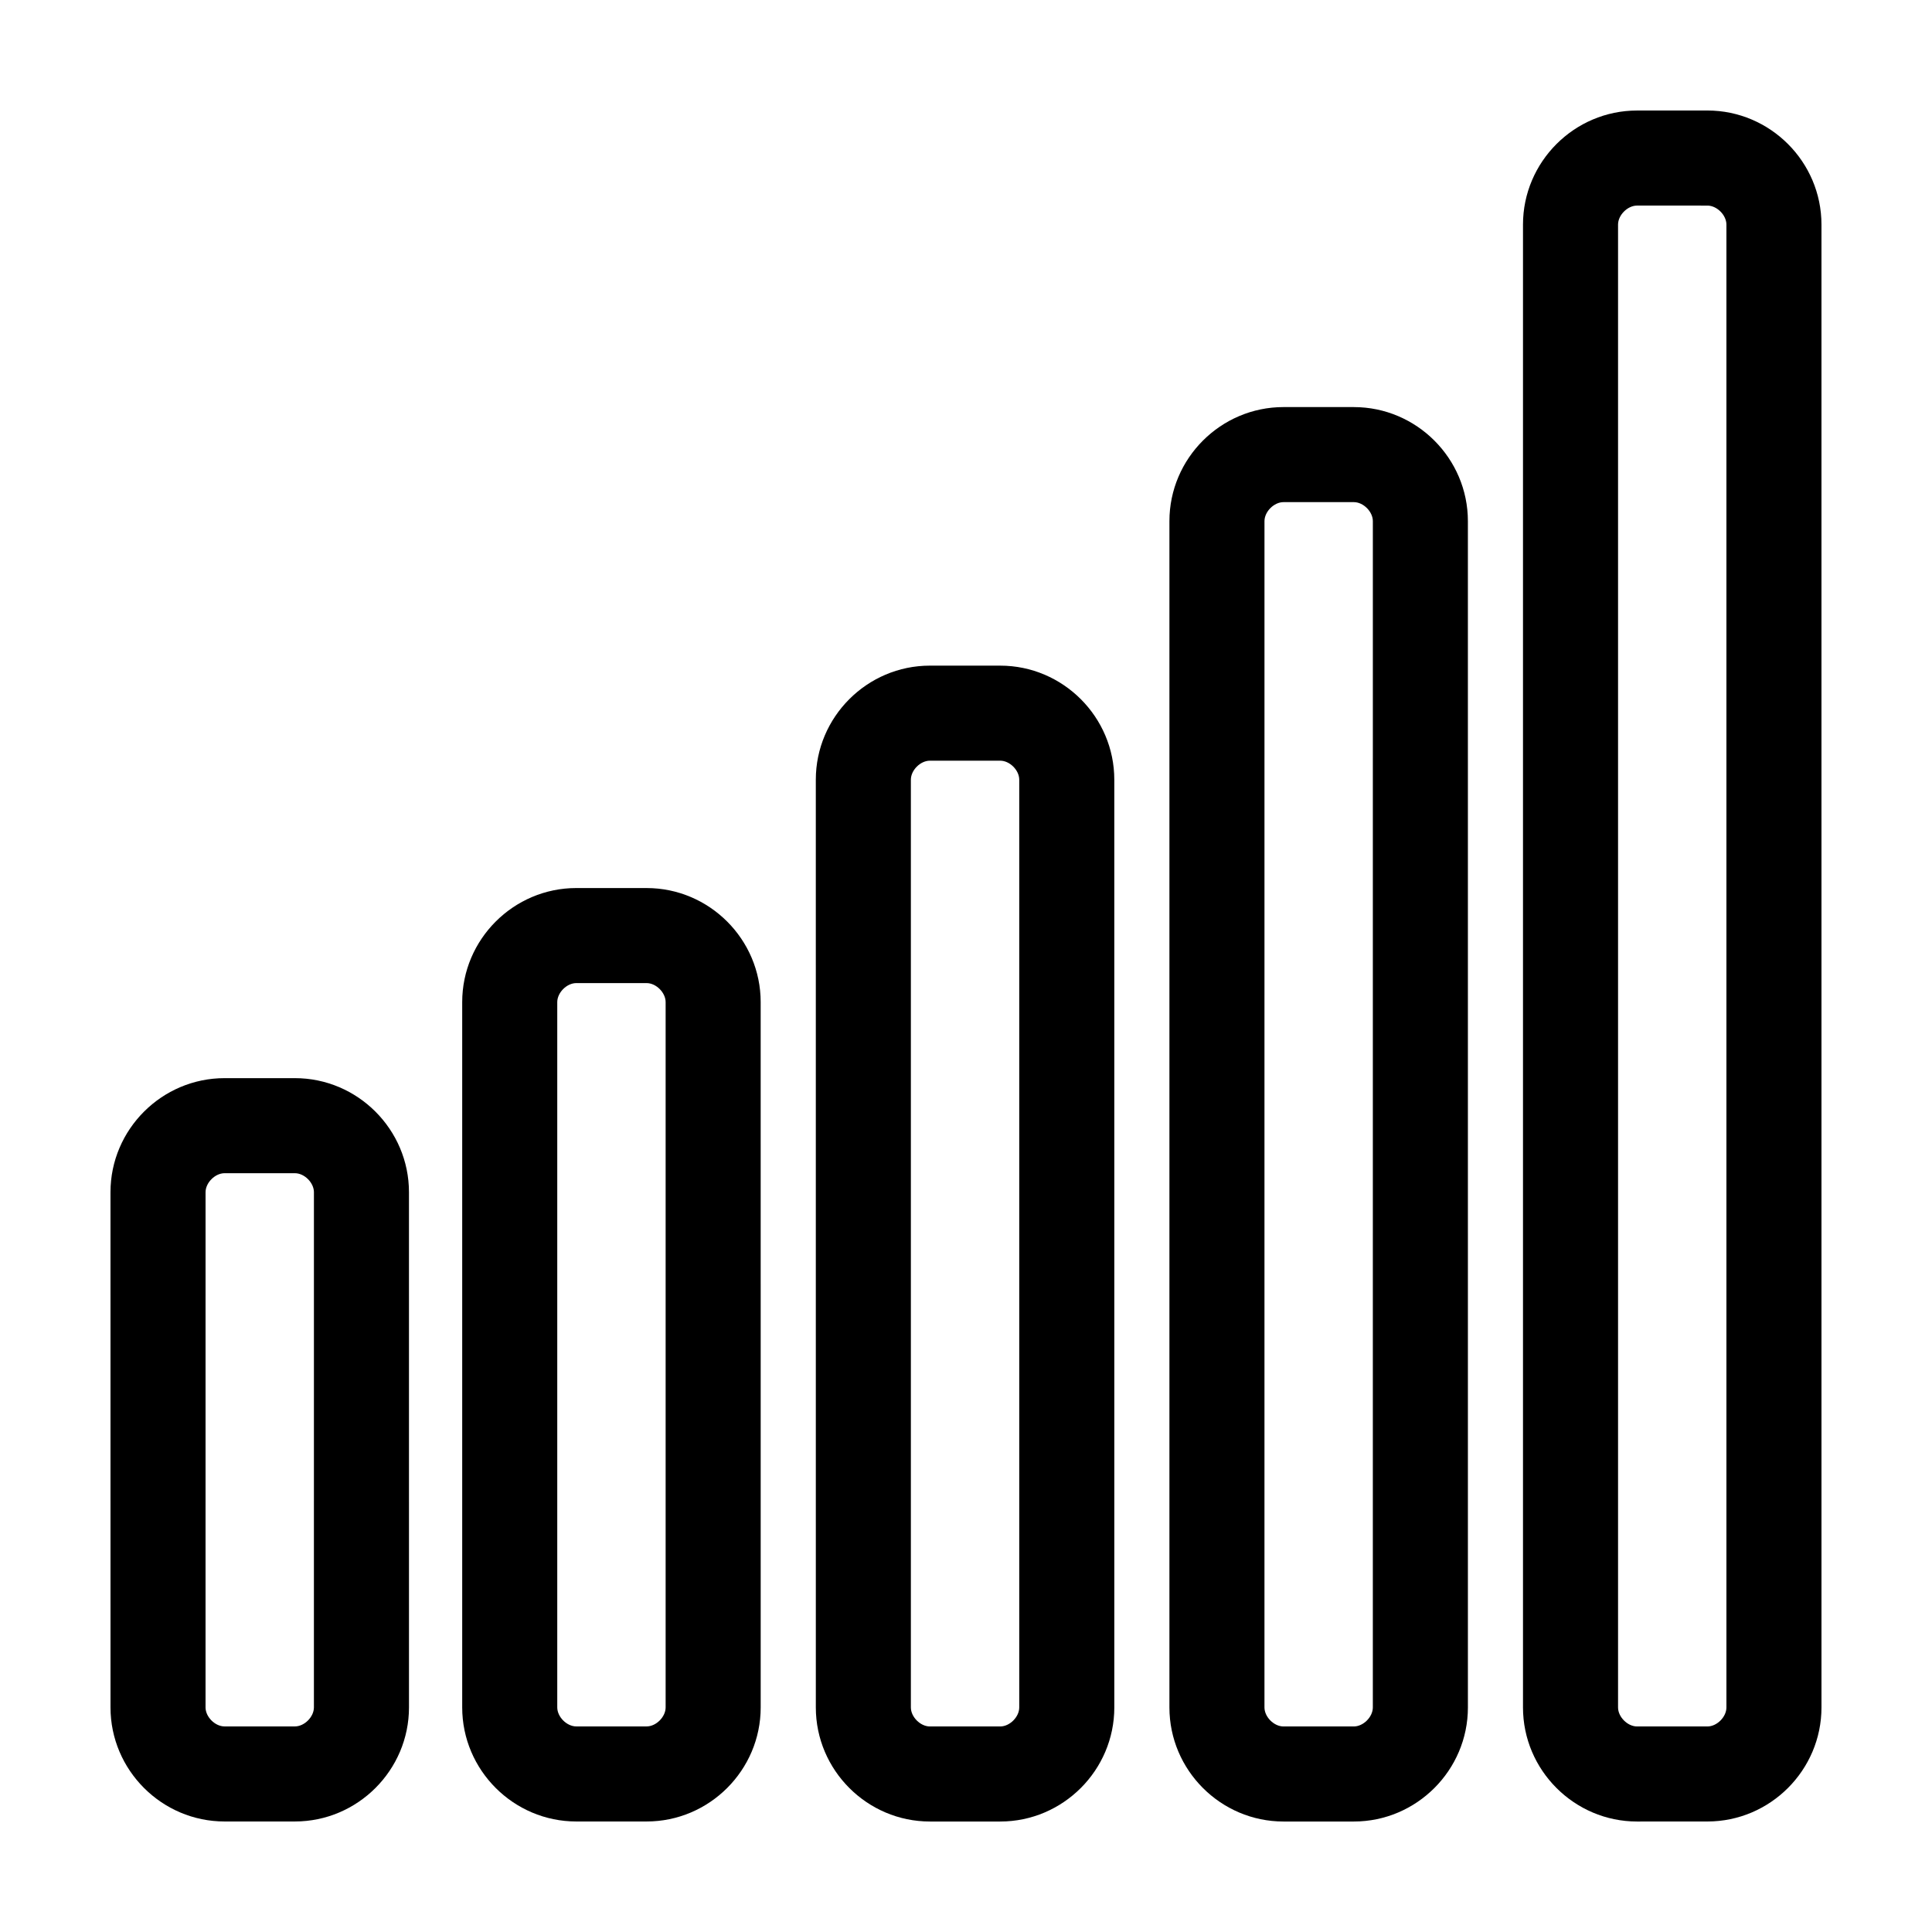 <?xml version="1.0" encoding="UTF-8"?>
<!-- Uploaded to: SVG Repo, www.svgrepo.com, Generator: SVG Repo Mixer Tools -->
<svg fill="#000000" width="800px" height="800px" version="1.1" viewBox="144 144 512 512" xmlns="http://www.w3.org/2000/svg">
 <g>
  <path d="m222.15 429.72h-18.641c-16.625 0-30.23 13.602-30.23 30.23l0.004 136.53c0 16.625 13.602 30.23 30.23 30.23h18.641c16.625 0 30.23-13.602 30.23-30.23l-0.004-136.53c0-16.629-13.602-30.23-30.23-30.23zm5.039 166.76c0 2.519-2.519 5.039-5.039 5.039h-18.641c-2.519 0-5.039-2.519-5.039-5.039l0.004-136.53c0-2.519 2.519-5.039 5.039-5.039h18.641c2.519 0 5.039 2.519 5.039 5.039z"/>
  <path d="m502.78 251.88h-18.641c-16.625 0-30.23 13.602-30.23 30.23v314.38c0 16.625 13.602 30.23 30.23 30.23h18.641c16.625 0 30.23-13.602 30.23-30.23l-0.004-314.38c0-16.625-13.602-30.227-30.227-30.227zm5.035 344.61c0 2.519-2.519 5.039-5.039 5.039h-18.641c-2.519 0-5.039-2.519-5.039-5.039l0.004-314.38c0-2.519 2.519-5.039 5.039-5.039h18.641c2.519 0 5.039 2.519 5.039 5.039z"/>
  <path d="m409.07 320.4h-18.641c-16.625 0-30.23 13.602-30.23 30.23l0.004 245.86c0 16.625 13.602 30.23 30.23 30.23h18.641c16.625 0 30.23-13.602 30.23-30.23l-0.004-245.86c0-16.625-13.605-30.227-30.23-30.227zm5.039 276.09c0 2.519-2.519 5.039-5.039 5.039h-18.641c-2.519 0-5.039-2.519-5.039-5.039v-245.86c0-2.519 2.519-5.039 5.039-5.039h18.641c2.519 0 5.039 2.519 5.039 5.039z"/>
  <path d="m596.48 173.29h-18.641c-16.625 0-30.23 13.602-30.23 30.23v392.97c0 16.625 13.602 30.23 30.23 30.23l18.641-0.008c16.625 0 30.23-13.602 30.23-30.23l-0.004-392.97c0-16.625-13.602-30.227-30.227-30.227zm5.039 423.2c0 2.519-2.519 5.039-5.039 5.039h-18.641c-2.519 0-5.039-2.519-5.039-5.039v-392.97c0-2.519 2.519-5.039 5.039-5.039l18.641 0.004c2.519 0 5.039 2.519 5.039 5.039z"/>
  <path d="m315.36 379.34h-18.641c-16.625 0-30.23 13.602-30.23 30.23v186.91c0 16.625 13.602 30.23 30.23 30.23h18.641c16.625 0 30.23-13.602 30.23-30.23l-0.004-186.91c0-16.625-13.602-30.227-30.227-30.227zm5.039 217.14c0 2.519-2.519 5.039-5.039 5.039h-18.641c-2.519 0-5.039-2.519-5.039-5.039v-186.91c0-2.519 2.519-5.039 5.039-5.039h18.641c2.519 0 5.039 2.519 5.039 5.039z"/>
 </g>
</svg>